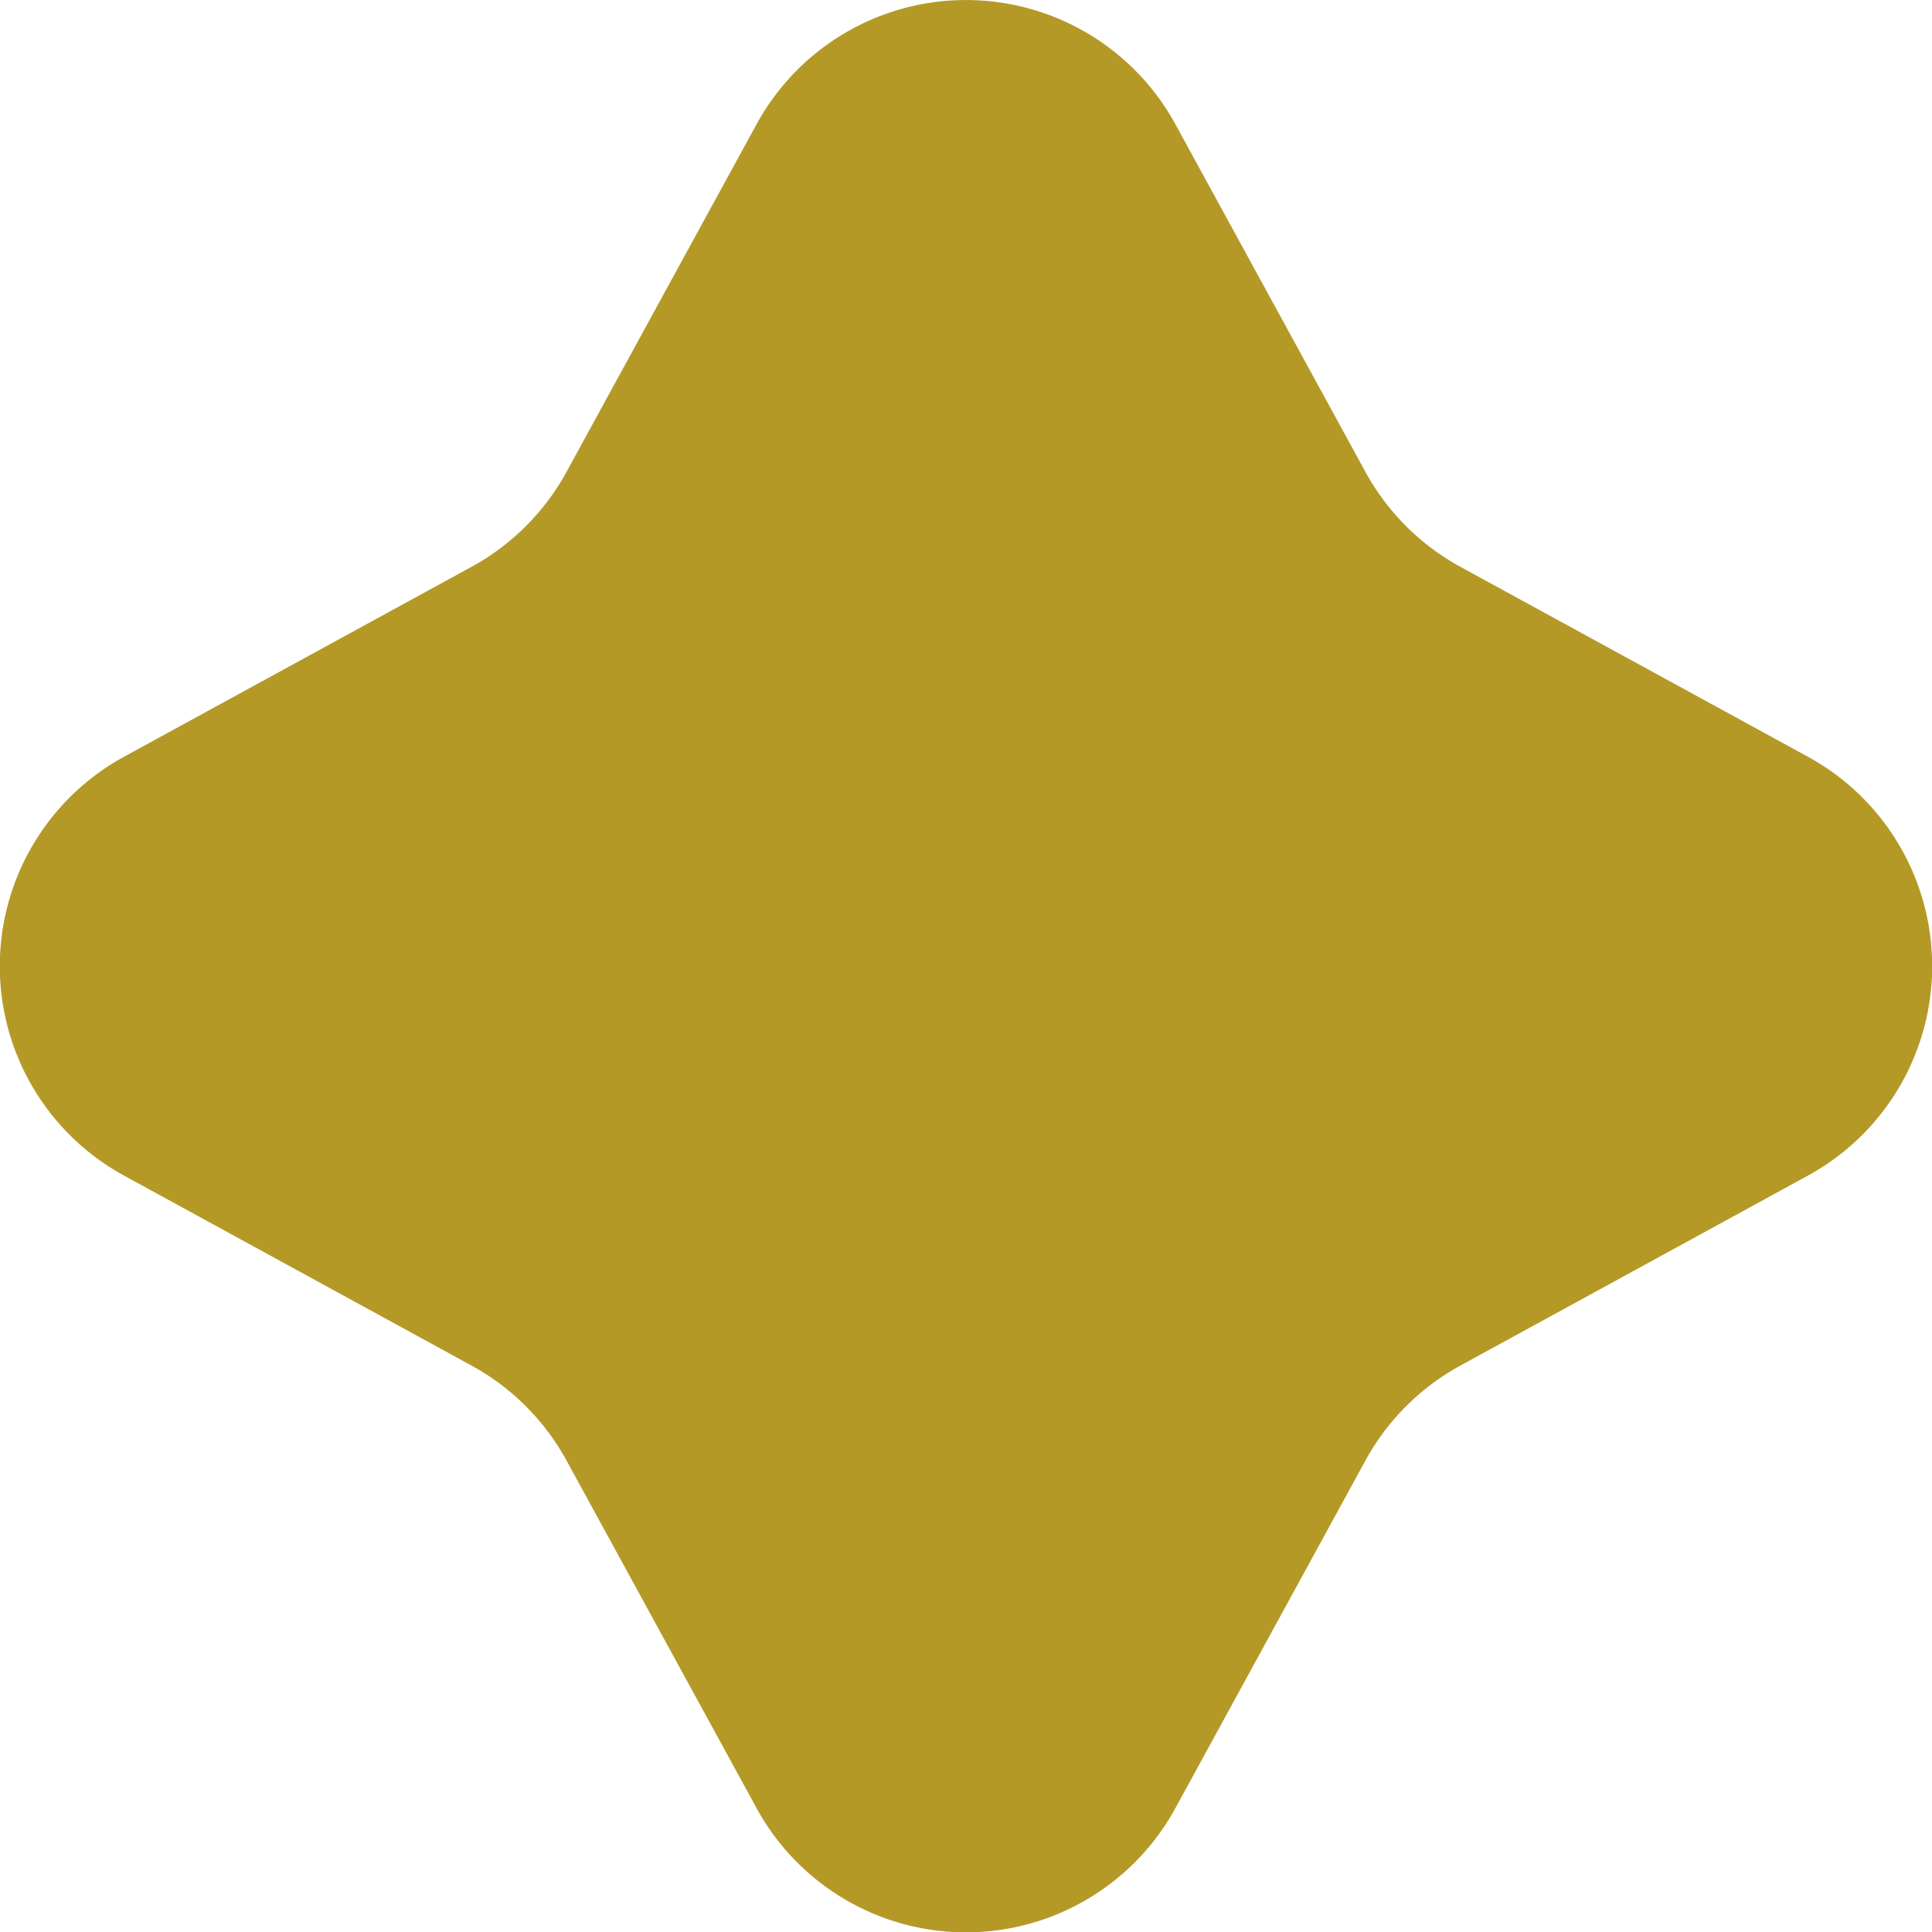 <svg id="グループ_950" data-name="グループ 950" xmlns="http://www.w3.org/2000/svg" xmlns:xlink="http://www.w3.org/1999/xlink" width="40" height="40" viewBox="0 0 40 40">
  <defs>
    <clipPath id="clip-path">
      <rect id="長方形_156" data-name="長方形 156" width="40" height="40" fill="#b49927"/>
    </clipPath>
  </defs>
  <g id="グループ_950-2" data-name="グループ 950" clip-path="url(#clip-path)">
    <path id="パス_1476" data-name="パス 1476" d="M24.334,2.571l3.936,7.2a4.941,4.941,0,0,0,1.964,1.964l7.2,3.935a4.941,4.941,0,0,1,0,8.669l-7.2,3.936a4.943,4.943,0,0,0-1.964,1.964l-3.936,7.2a4.941,4.941,0,0,1-8.669,0l-3.936-7.2a4.941,4.941,0,0,0-1.964-1.964l-7.2-3.936a4.941,4.941,0,0,1,0-8.669l7.2-3.935a4.939,4.939,0,0,0,1.964-1.964l3.936-7.2a4.941,4.941,0,0,1,8.669,0" transform="translate(0 -0.001)" fill="#b49927"/>
  </g>
</svg>

